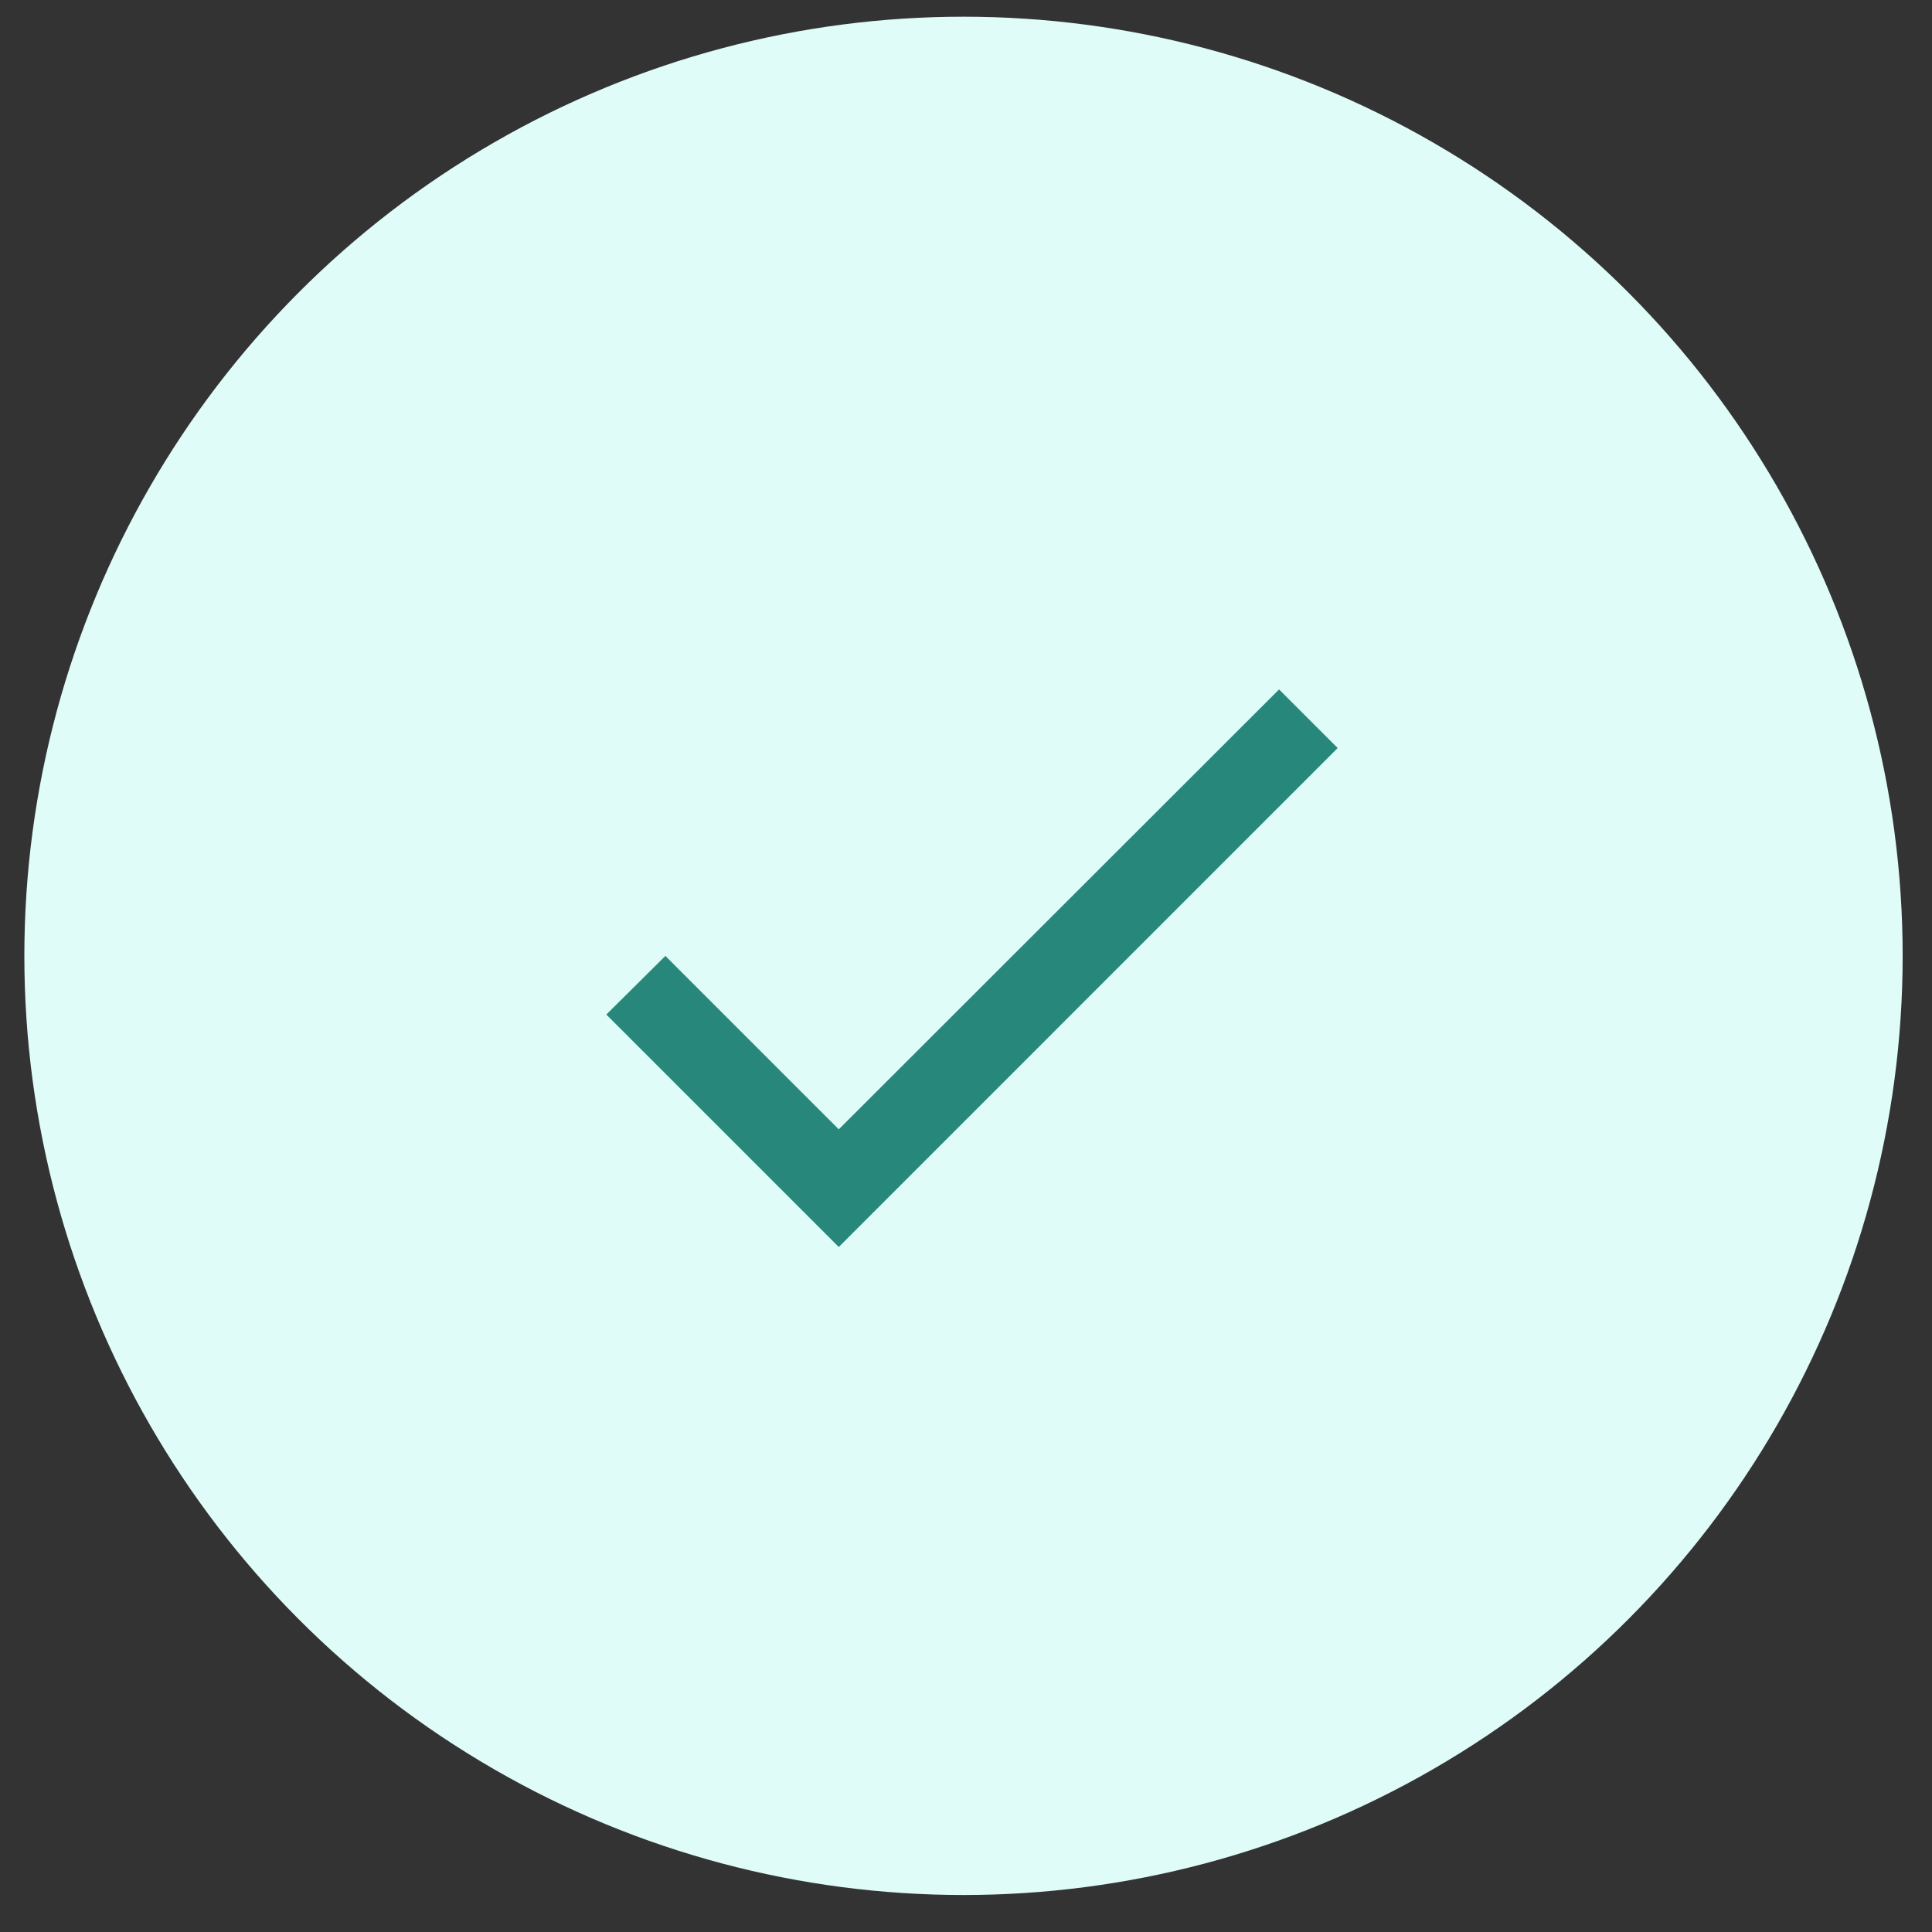 <svg width="48" height="48" viewBox="0 0 48 48" fill="none" xmlns="http://www.w3.org/2000/svg">
<rect x="0" y="0" width="48" height="48" fill="#333333" stroke="none"/>
<circle cx="23.938" cy="23.748" r="23.333" fill="#DFFCF8"/>
<g clip-path="url(#clip0_110_1711)">
<path d="M20.839 28.058L16.531 23.75L15.064 25.206L20.839 30.981L33.234 18.585L31.778 17.129L20.839 28.058Z" fill="#27877B"/>
</g>
<defs>
<clipPath id="clip0_110_1711">
<rect width="24.792" height="24.792" fill="white" transform="translate(11.541 11.354)"/>
</clipPath>
</defs>
</svg>
